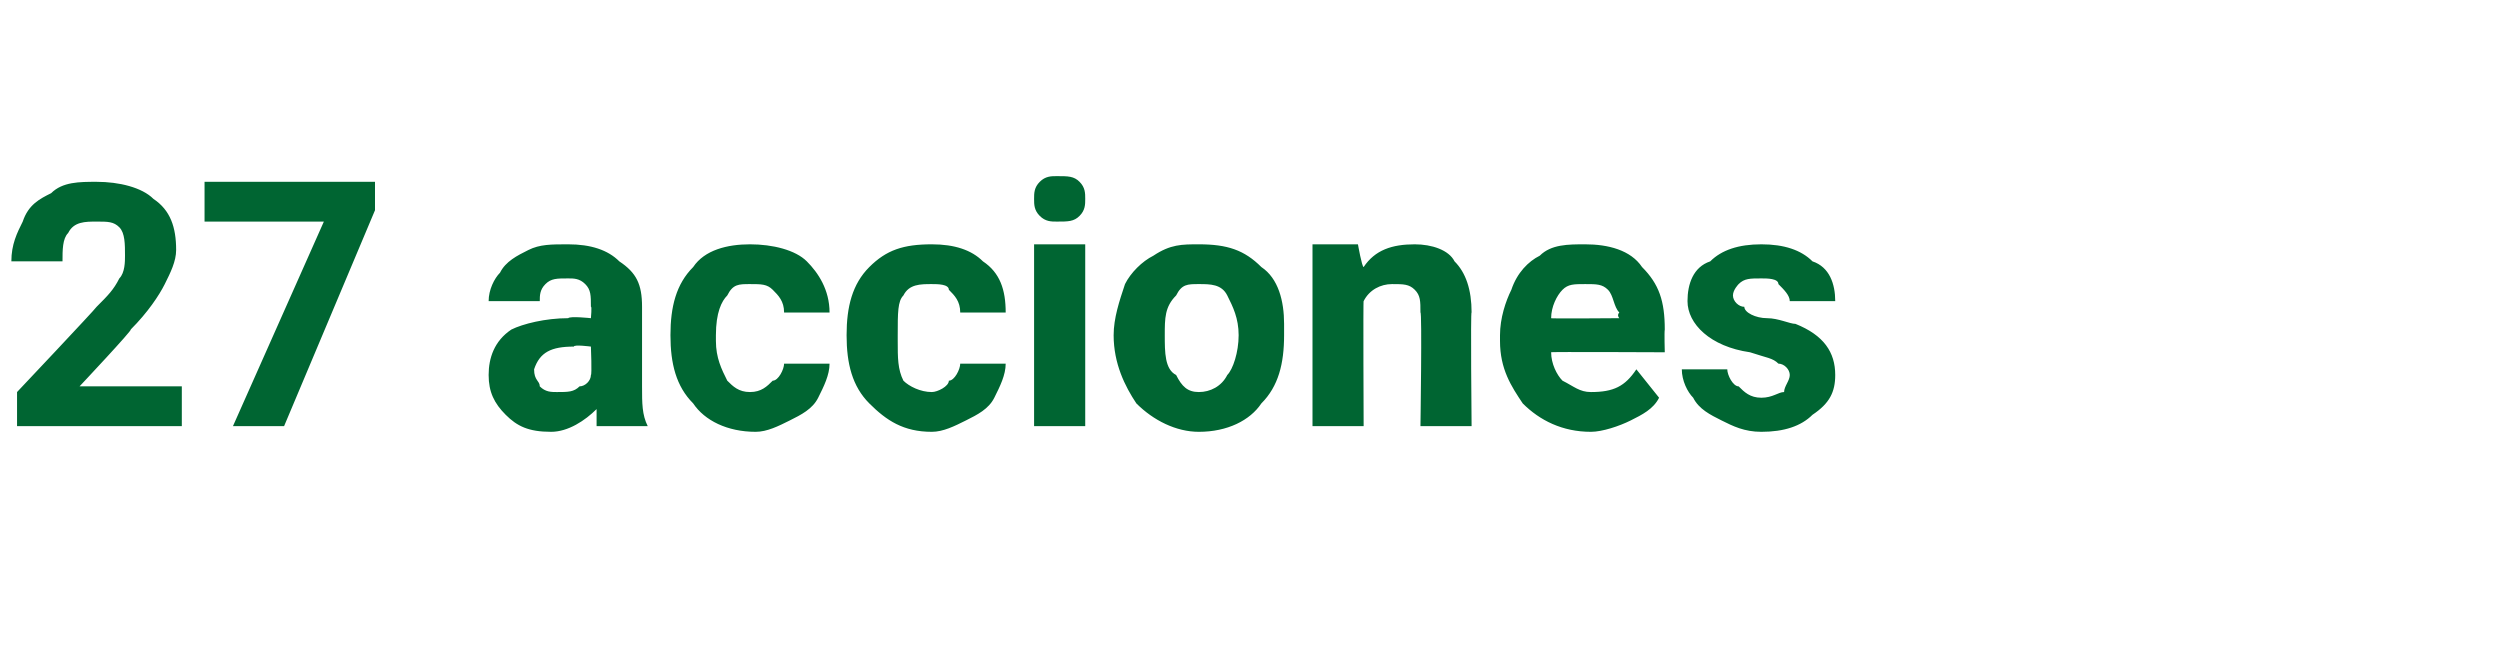 <?xml version="1.0" standalone="no"?><!DOCTYPE svg PUBLIC "-//W3C//DTD SVG 1.1//EN" "http://www.w3.org/Graphics/SVG/1.1/DTD/svg11.dtd"><svg xmlns="http://www.w3.org/2000/svg" version="1.1" width="44px" height="11.5px" viewBox="0 -3 44 11.5" style="top:-3px">  <desc>27 acciones</desc>  <defs/>  <g id="Polygon47348">    <path d="M 3.2 4.5 L 0.3 4.5 L 0.3 3.9 C 0.3 3.9 1.67 2.45 1.7 2.4 C 1.9 2.2 2 2.1 2.1 1.9 C 2.2 1.8 2.2 1.6 2.2 1.5 C 2.2 1.3 2.2 1.1 2.1 1 C 2 0.9 1.9 0.9 1.7 0.9 C 1.5 0.9 1.3 0.9 1.2 1.1 C 1.1 1.2 1.1 1.4 1.1 1.6 C 1.1 1.6 0.2 1.6 0.2 1.6 C 0.2 1.3 0.3 1.1 0.4 0.9 C 0.5 0.6 0.7 0.5 0.9 0.4 C 1.1 0.2 1.4 0.2 1.7 0.2 C 2.1 0.2 2.5 0.3 2.7 0.5 C 3 0.7 3.1 1 3.1 1.4 C 3.1 1.6 3 1.8 2.9 2 C 2.8 2.2 2.6 2.5 2.3 2.8 C 2.35 2.79 1.4 3.8 1.4 3.8 L 3.2 3.8 L 3.2 4.5 Z M 6.6 0.7 L 5 4.5 L 4.1 4.5 L 5.7 0.9 L 3.6 0.9 L 3.6 0.2 L 6.6 0.2 L 6.6 0.7 Z M 10.5 4.5 C 10.5 4.4 10.5 4.3 10.5 4.2 C 10.3 4.4 10 4.6 9.7 4.6 C 9.3 4.6 9.1 4.5 8.9 4.3 C 8.7 4.1 8.6 3.9 8.6 3.6 C 8.6 3.3 8.7 3 9 2.8 C 9.2 2.7 9.6 2.6 10 2.6 C 10.03 2.56 10.4 2.6 10.4 2.6 C 10.4 2.6 10.42 2.38 10.4 2.4 C 10.4 2.2 10.4 2.1 10.3 2 C 10.2 1.9 10.1 1.9 10 1.9 C 9.8 1.9 9.7 1.9 9.6 2 C 9.5 2.1 9.5 2.2 9.5 2.3 C 9.5 2.3 8.6 2.3 8.6 2.3 C 8.6 2.1 8.7 1.9 8.8 1.8 C 8.9 1.6 9.1 1.5 9.3 1.4 C 9.5 1.3 9.7 1.3 10 1.3 C 10.4 1.3 10.7 1.4 10.9 1.6 C 11.2 1.8 11.3 2 11.3 2.4 C 11.3 2.4 11.3 3.8 11.3 3.8 C 11.3 4.1 11.3 4.3 11.4 4.5 C 11.4 4.45 11.4 4.5 11.4 4.5 C 11.4 4.5 10.54 4.5 10.5 4.5 Z M 9.8 3.9 C 10 3.9 10.1 3.9 10.2 3.8 C 10.3 3.8 10.4 3.7 10.4 3.6 C 10.42 3.6 10.4 3.1 10.4 3.1 C 10.4 3.1 10.1 3.06 10.1 3.1 C 9.7 3.1 9.5 3.2 9.4 3.5 C 9.4 3.5 9.4 3.5 9.4 3.5 C 9.4 3.7 9.5 3.7 9.5 3.8 C 9.6 3.9 9.7 3.9 9.8 3.9 Z M 13.2 3.9 C 13.4 3.9 13.5 3.8 13.6 3.7 C 13.7 3.7 13.8 3.5 13.8 3.4 C 13.8 3.4 14.6 3.4 14.6 3.4 C 14.6 3.6 14.5 3.8 14.4 4 C 14.3 4.2 14.1 4.3 13.9 4.4 C 13.7 4.5 13.5 4.6 13.3 4.6 C 12.8 4.6 12.4 4.4 12.2 4.1 C 11.9 3.8 11.8 3.4 11.8 2.9 C 11.8 2.9 11.8 2.9 11.8 2.9 C 11.8 2.4 11.9 2 12.2 1.7 C 12.4 1.4 12.8 1.3 13.2 1.3 C 13.6 1.3 14 1.4 14.2 1.6 C 14.4 1.8 14.6 2.1 14.6 2.5 C 14.6 2.5 13.8 2.5 13.8 2.5 C 13.8 2.3 13.7 2.2 13.6 2.1 C 13.5 2 13.4 2 13.2 2 C 13 2 12.9 2 12.8 2.2 C 12.7 2.3 12.6 2.5 12.6 2.9 C 12.6 2.9 12.6 3 12.6 3 C 12.6 3.3 12.7 3.5 12.8 3.7 C 12.9 3.8 13 3.9 13.2 3.9 Z M 16.4 3.9 C 16.5 3.9 16.7 3.8 16.7 3.7 C 16.8 3.7 16.9 3.5 16.9 3.4 C 16.9 3.4 17.7 3.4 17.7 3.4 C 17.7 3.6 17.6 3.8 17.5 4 C 17.4 4.2 17.2 4.3 17 4.4 C 16.8 4.5 16.6 4.6 16.4 4.6 C 15.9 4.6 15.6 4.4 15.3 4.1 C 15 3.8 14.9 3.4 14.9 2.9 C 14.9 2.9 14.9 2.9 14.9 2.9 C 14.9 2.4 15 2 15.3 1.7 C 15.6 1.4 15.9 1.3 16.4 1.3 C 16.8 1.3 17.1 1.4 17.3 1.6 C 17.6 1.8 17.7 2.1 17.7 2.5 C 17.7 2.5 16.9 2.5 16.9 2.5 C 16.9 2.3 16.8 2.2 16.7 2.1 C 16.7 2 16.5 2 16.4 2 C 16.2 2 16 2 15.9 2.2 C 15.8 2.3 15.8 2.5 15.8 2.9 C 15.8 2.9 15.8 3 15.8 3 C 15.8 3.3 15.8 3.5 15.9 3.7 C 16 3.8 16.2 3.9 16.4 3.9 Z M 19.1 4.5 L 18.2 4.5 L 18.2 1.3 L 19.1 1.3 L 19.1 4.5 Z M 18.2 0.5 C 18.2 0.4 18.2 0.3 18.3 0.2 C 18.4 0.1 18.5 0.1 18.6 0.1 C 18.8 0.1 18.9 0.1 19 0.2 C 19.1 0.3 19.1 0.4 19.1 0.5 C 19.1 0.6 19.1 0.7 19 0.8 C 18.9 0.9 18.8 0.9 18.6 0.9 C 18.5 0.9 18.4 0.9 18.3 0.8 C 18.2 0.7 18.2 0.6 18.2 0.5 Z M 19.6 2.9 C 19.6 2.6 19.7 2.3 19.8 2 C 19.9 1.8 20.1 1.6 20.3 1.5 C 20.6 1.3 20.8 1.3 21.1 1.3 C 21.6 1.3 21.9 1.4 22.2 1.7 C 22.5 1.9 22.6 2.3 22.6 2.7 C 22.6 2.7 22.6 2.9 22.6 2.9 C 22.6 3.4 22.5 3.8 22.2 4.1 C 22 4.4 21.6 4.6 21.1 4.6 C 20.7 4.6 20.3 4.4 20 4.1 C 19.8 3.8 19.6 3.4 19.6 2.9 C 19.6 2.9 19.6 2.9 19.6 2.9 Z M 20.5 2.9 C 20.5 3.2 20.5 3.5 20.7 3.6 C 20.8 3.8 20.9 3.9 21.1 3.9 C 21.3 3.9 21.5 3.8 21.6 3.6 C 21.7 3.5 21.8 3.2 21.8 2.9 C 21.8 2.6 21.7 2.4 21.6 2.2 C 21.5 2 21.3 2 21.1 2 C 20.9 2 20.8 2 20.7 2.2 C 20.5 2.4 20.5 2.6 20.5 2.9 Z M 23.9 1.3 C 23.9 1.3 23.97 1.7 24 1.7 C 24.2 1.4 24.5 1.3 24.9 1.3 C 25.2 1.3 25.5 1.4 25.6 1.6 C 25.8 1.8 25.9 2.1 25.9 2.5 C 25.88 2.45 25.9 4.5 25.9 4.5 L 25 4.5 C 25 4.5 25.03 2.47 25 2.5 C 25 2.3 25 2.2 24.9 2.1 C 24.8 2 24.7 2 24.5 2 C 24.3 2 24.1 2.1 24 2.3 C 23.99 2.26 24 4.5 24 4.5 L 23.1 4.5 L 23.1 1.3 L 23.9 1.3 Z M 28 4.6 C 27.5 4.6 27.1 4.4 26.8 4.1 C 26.6 3.8 26.4 3.5 26.4 3 C 26.4 3 26.4 2.9 26.4 2.9 C 26.4 2.6 26.5 2.3 26.6 2.1 C 26.7 1.8 26.9 1.6 27.1 1.5 C 27.3 1.3 27.6 1.3 27.9 1.3 C 28.3 1.3 28.7 1.4 28.9 1.7 C 29.2 2 29.3 2.3 29.3 2.8 C 29.29 2.84 29.3 3.2 29.3 3.2 C 29.3 3.2 27.27 3.19 27.3 3.2 C 27.3 3.4 27.4 3.6 27.5 3.7 C 27.7 3.8 27.8 3.9 28 3.9 C 28.4 3.9 28.6 3.8 28.8 3.5 C 28.8 3.5 29.2 4 29.2 4 C 29.1 4.2 28.9 4.3 28.7 4.4 C 28.5 4.5 28.2 4.6 28 4.6 Z M 27.9 2 C 27.7 2 27.6 2 27.5 2.1 C 27.4 2.2 27.3 2.4 27.3 2.6 C 27.28 2.61 28.5 2.6 28.5 2.6 C 28.5 2.6 28.45 2.55 28.5 2.5 C 28.4 2.4 28.4 2.2 28.3 2.1 C 28.2 2 28.1 2 27.9 2 Z M 31.5 3.6 C 31.5 3.5 31.4 3.4 31.3 3.4 C 31.2 3.3 31.1 3.3 30.8 3.2 C 30.1 3.1 29.7 2.7 29.7 2.3 C 29.7 2 29.8 1.7 30.1 1.6 C 30.3 1.4 30.6 1.3 31 1.3 C 31.4 1.3 31.7 1.4 31.9 1.6 C 32.2 1.7 32.3 2 32.3 2.3 C 32.3 2.3 31.5 2.3 31.5 2.3 C 31.5 2.2 31.4 2.1 31.3 2 C 31.3 1.9 31.1 1.9 31 1.9 C 30.8 1.9 30.7 1.9 30.6 2 C 30.6 2 30.5 2.1 30.5 2.2 C 30.5 2.3 30.6 2.4 30.7 2.4 C 30.7 2.5 30.9 2.6 31.1 2.6 C 31.3 2.6 31.5 2.7 31.6 2.7 C 32.1 2.9 32.3 3.2 32.3 3.6 C 32.3 3.9 32.2 4.1 31.9 4.3 C 31.7 4.5 31.4 4.6 31 4.6 C 30.7 4.6 30.5 4.5 30.3 4.4 C 30.1 4.3 29.9 4.2 29.8 4 C 29.7 3.9 29.6 3.7 29.6 3.5 C 29.6 3.5 30.4 3.5 30.4 3.5 C 30.4 3.6 30.5 3.8 30.6 3.8 C 30.7 3.9 30.8 4 31 4 C 31.2 4 31.3 3.9 31.4 3.9 C 31.4 3.8 31.5 3.7 31.5 3.6 Z " stroke="none" fill="#006532"/>  </g></svg>